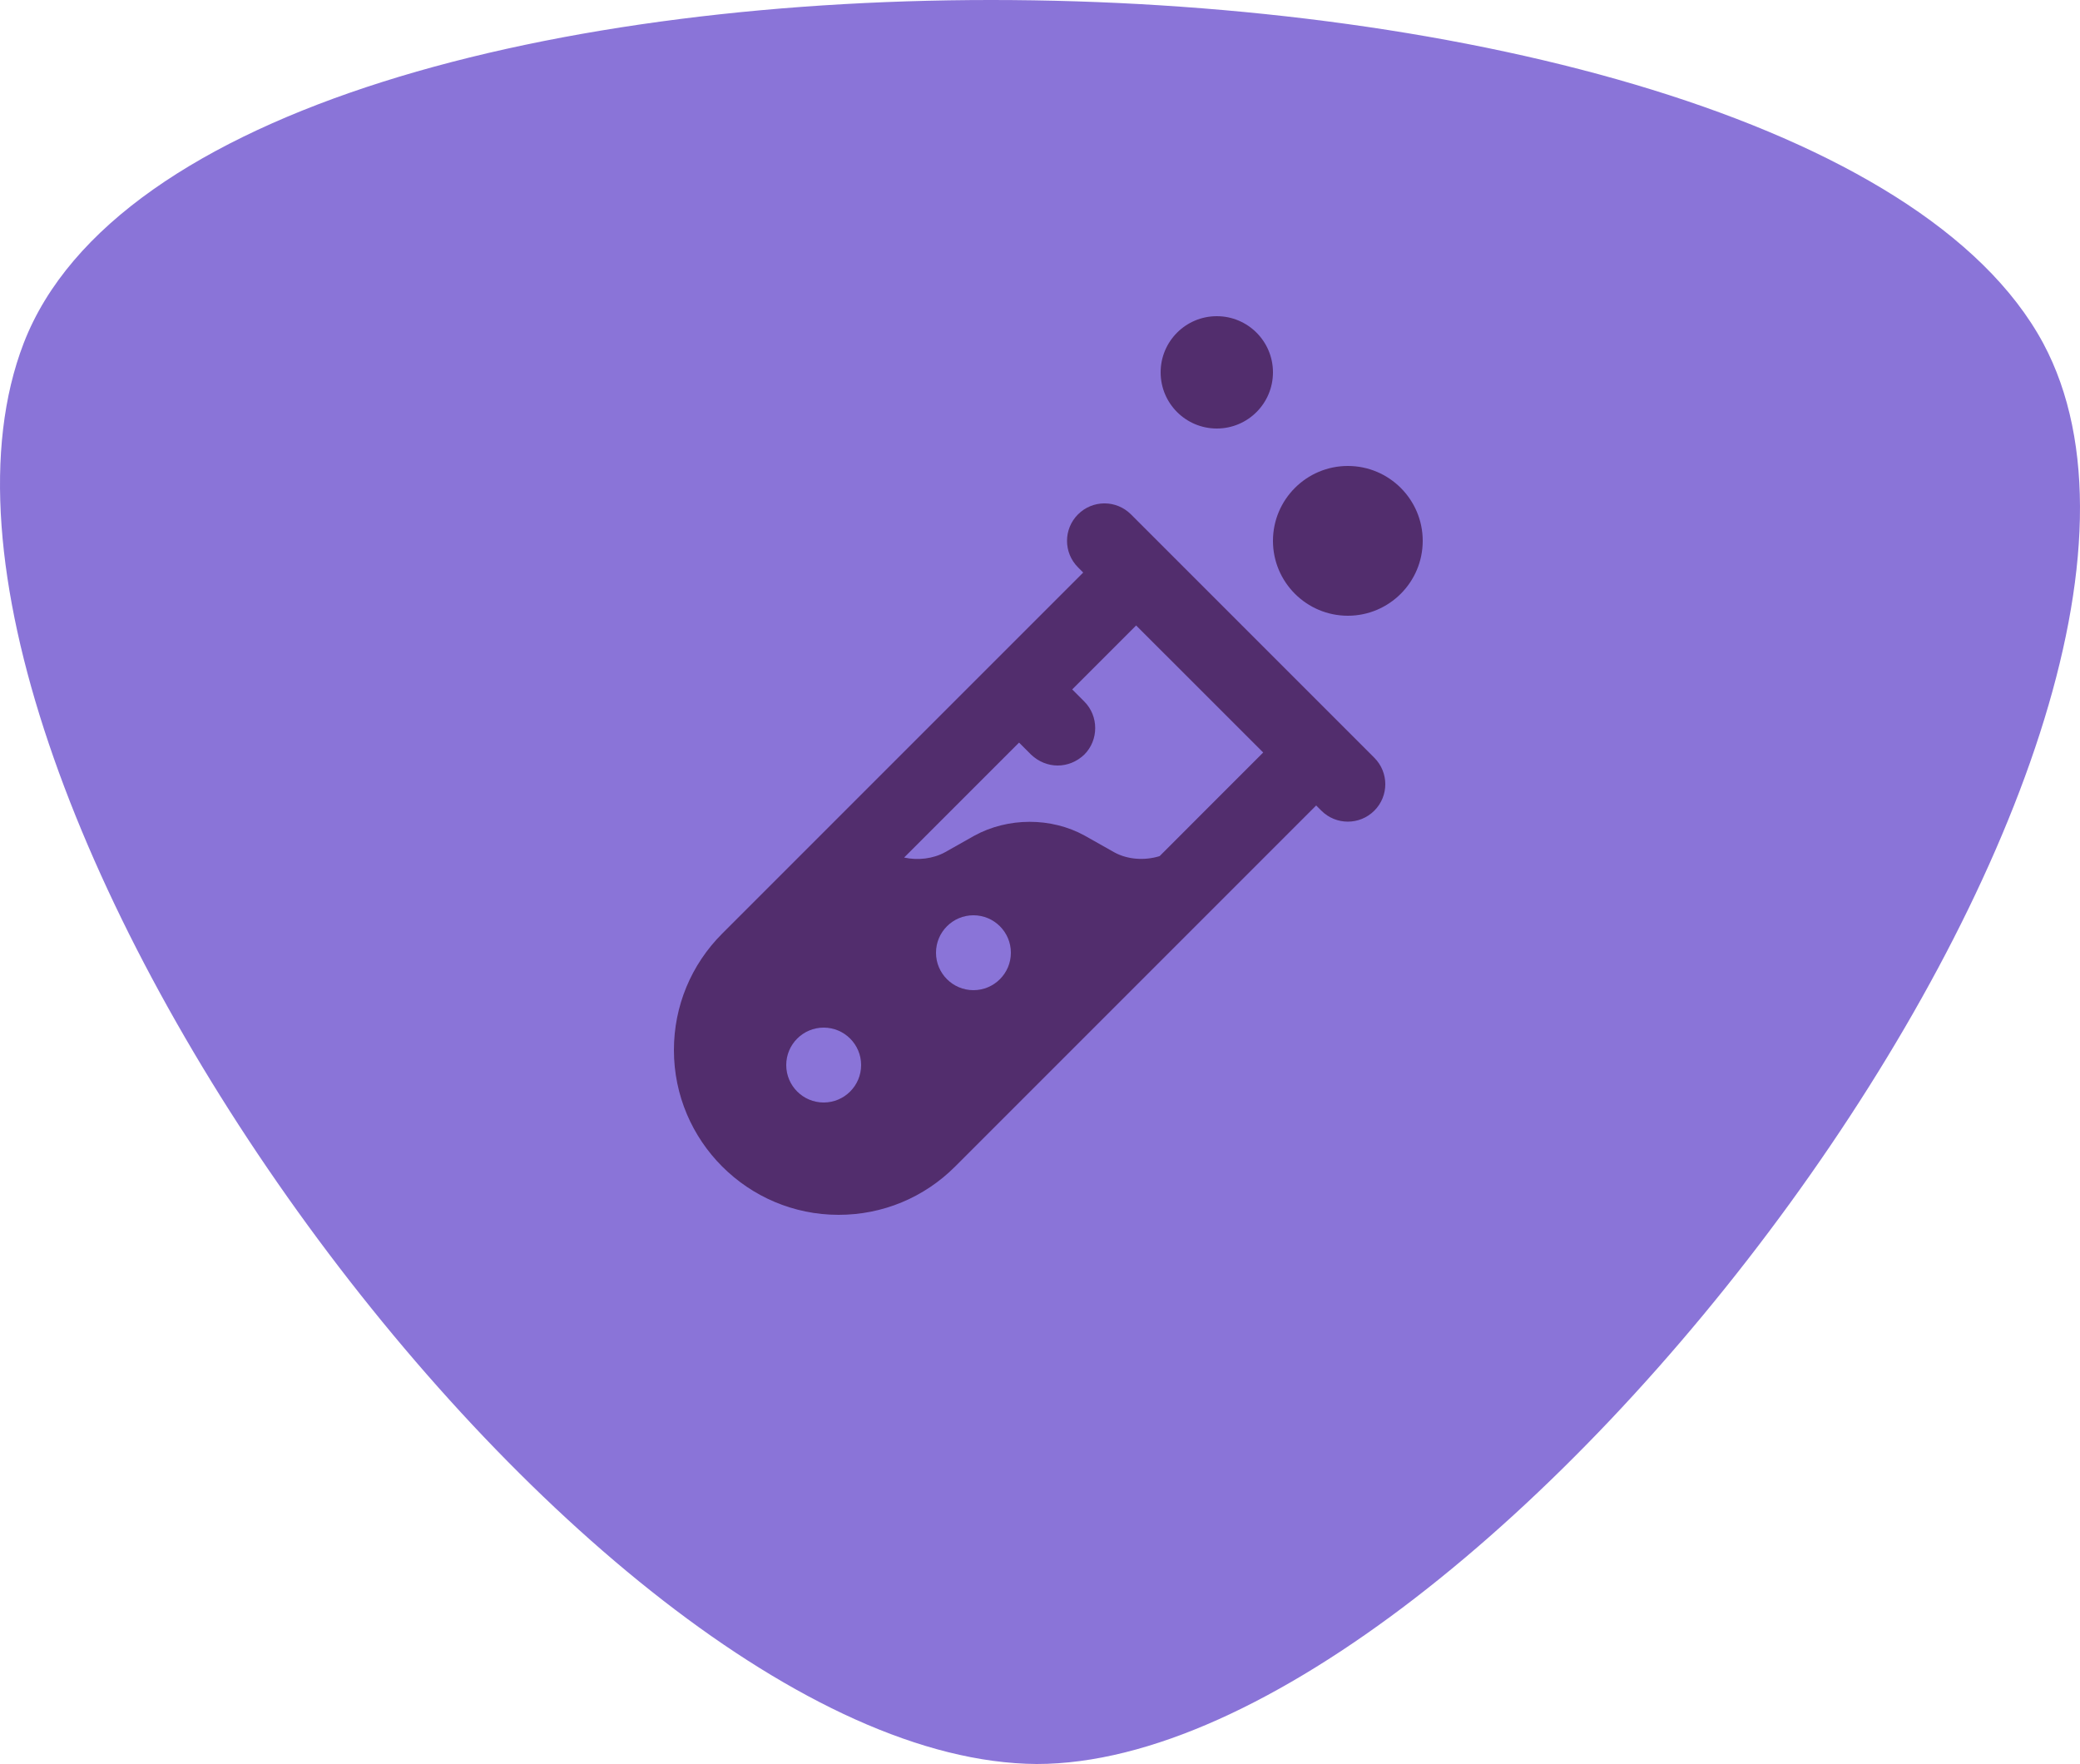 <svg xmlns="http://www.w3.org/2000/svg" width="125" height="106" viewBox="0 0 125 106" fill="none"><path d="M62.294 106C34.884 105.811 -8.405 46.12 1.425 20.618C12.389 -7.716 108.419 -6.016 122.785 20.618C135.64 44.608 89.515 106 62.294 106Z" fill="#8A74D8"></path><g clip-path="url(#clip0_238165_260)"><path d="M81 37C78.518 37 76.5 34.982 76.5 32.5C76.5 30.018 78.518 28 81 28C83.482 28 85.5 30.018 85.5 32.5C85.5 34.982 83.482 37 81 37Z" fill="#522D6D"></path><path d="M73.125 25.75C74.989 25.75 76.5 24.239 76.5 22.375C76.5 20.511 74.989 19 73.125 19C71.261 19 69.75 20.511 69.75 22.375C69.75 24.239 71.261 25.75 73.125 25.75Z" fill="#522D6D"></path><path d="M82.591 45.534L67.966 30.909C67.086 30.029 65.664 30.029 64.784 30.909C63.904 31.789 63.904 33.211 64.784 34.091L65.097 34.404L43.4 56.102C41.531 57.972 40.5 60.459 40.5 63.102C40.5 68.561 44.939 73 50.398 73C53.041 73 55.528 71.969 57.398 70.1L79.097 48.401L79.409 48.714C80.289 49.593 81.711 49.593 82.591 48.714C83.471 47.836 83.471 46.414 82.591 45.534ZM49.5 66.25C48.258 66.25 47.25 65.242 47.25 64C47.25 62.758 48.258 61.75 49.5 61.75C50.742 61.75 51.75 62.758 51.75 64C51.75 65.242 50.742 66.25 49.5 66.25ZM58.5 59.5C57.258 59.5 56.25 58.492 56.25 57.25C56.25 56.008 57.258 55 58.5 55C59.742 55 60.75 56.008 60.75 57.25C60.75 58.492 59.742 59.5 58.5 59.5ZM69.689 51.445C68.789 51.724 67.761 51.657 66.958 51.213L65.187 50.214C63.175 49.105 60.577 49.107 58.547 50.221L56.806 51.204C56.075 51.609 55.159 51.711 54.333 51.531L68.278 37.585L75.913 45.219L69.689 51.445Z" fill="#522D6D"></path><path d="M65.16 45.347C64.242 46.218 62.883 46.218 61.965 45.347L59.513 42.895L62.708 39.7L65.16 42.153C66.037 43.03 66.037 44.47 65.16 45.347Z" fill="#522D6D"></path></g><defs><clipPath id="clip0_238165_260"><rect width="54" height="54" fill="white" transform="translate(36 19)"></rect></clipPath></defs></svg>